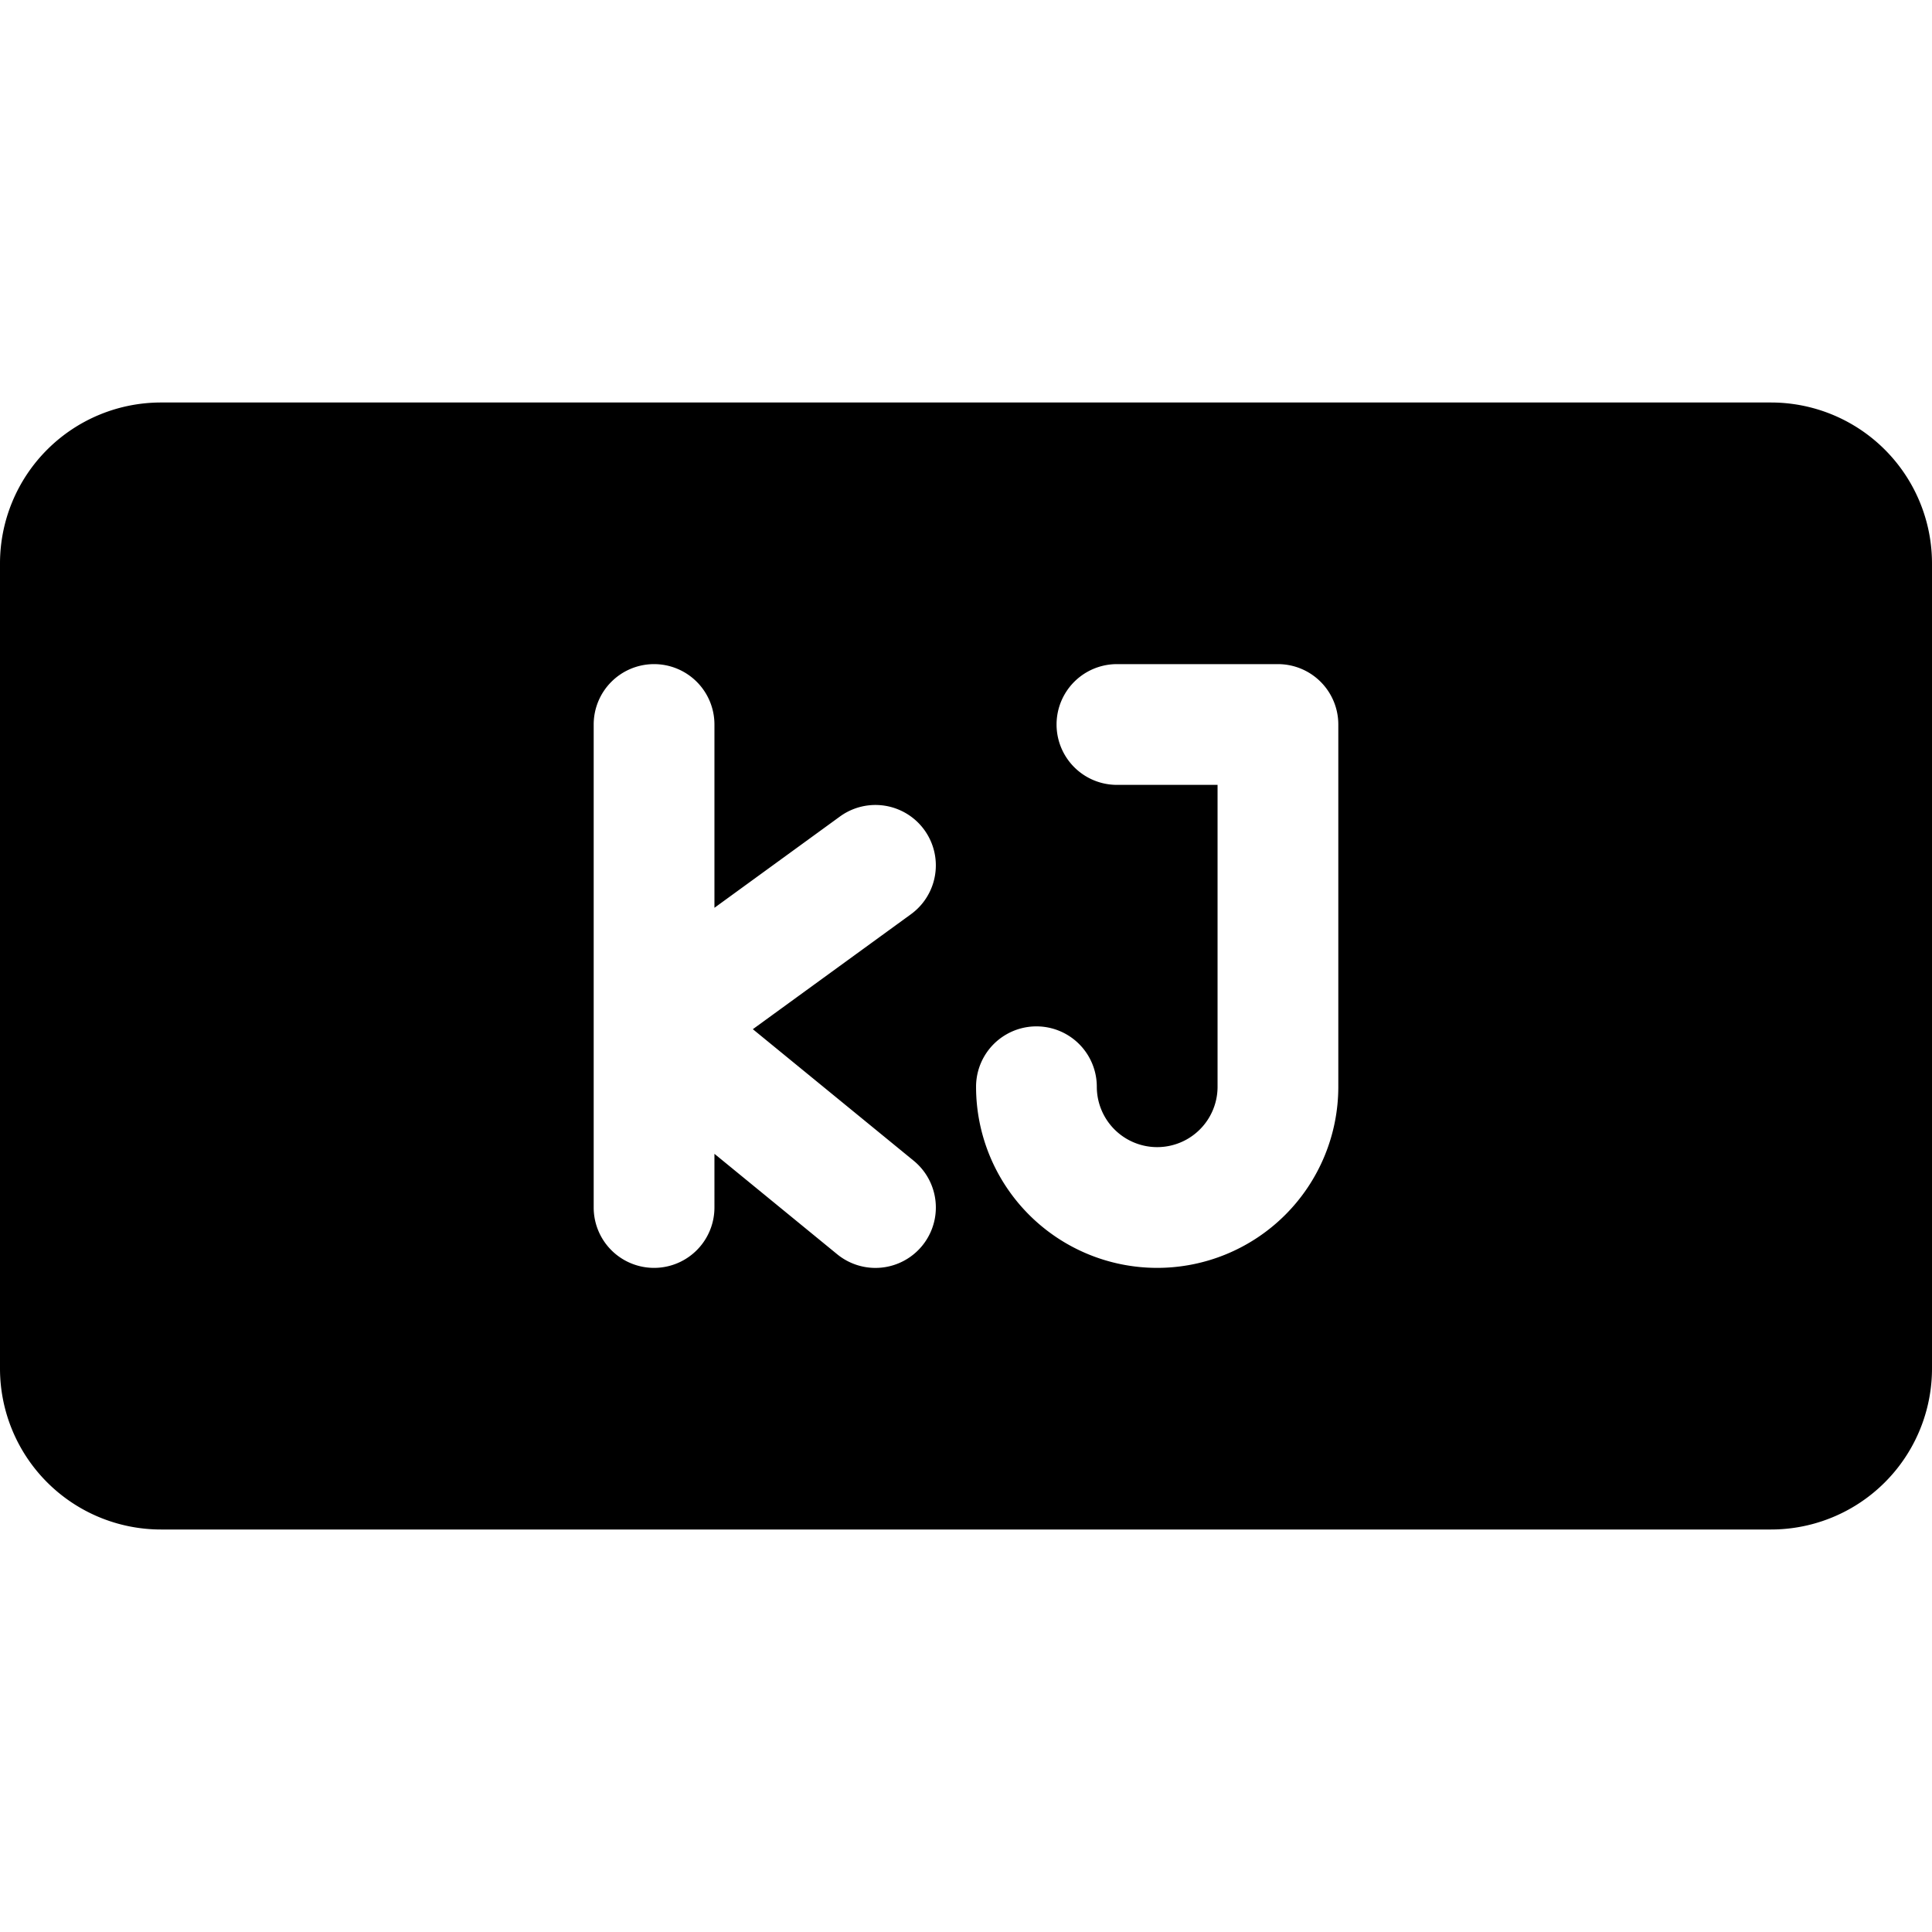 <svg xmlns="http://www.w3.org/2000/svg" fill="none" viewBox="0 0 24 24"><path fill="#000000" fill-rule="evenodd" d="M0 7a2 2 0 0 1 2 -2h20a2 2 0 0 1 2 2v10a2 2 0 0 1 -2 2H2a2 2 0 0 1 -2 -2V7Zm8.125 1.25a0.75 0.75 0 0 1 0.75 0.75v2.277l1.559 -1.134a0.75 0.75 0 0 1 0.882 1.214l-1.964 1.428 1.998 1.634a0.75 0.75 0 1 1 -0.95 1.162l-1.525 -1.248V15a0.75 0.75 0 0 1 -1.5 0V9a0.75 0.75 0 0 1 0.75 -0.75Zm5.75 0a0.75 0.75 0 0 0 0 1.5h1.25v3.75a0.75 0.75 0 0 1 -1.5 0 0.75 0.75 0 0 0 -1.5 0 2.25 2.25 0 0 0 4.5 0V9a0.75 0.75 0 0 0 -0.75 -0.75h-2Z" clip-rule="evenodd" stroke-width="1"></path></svg>